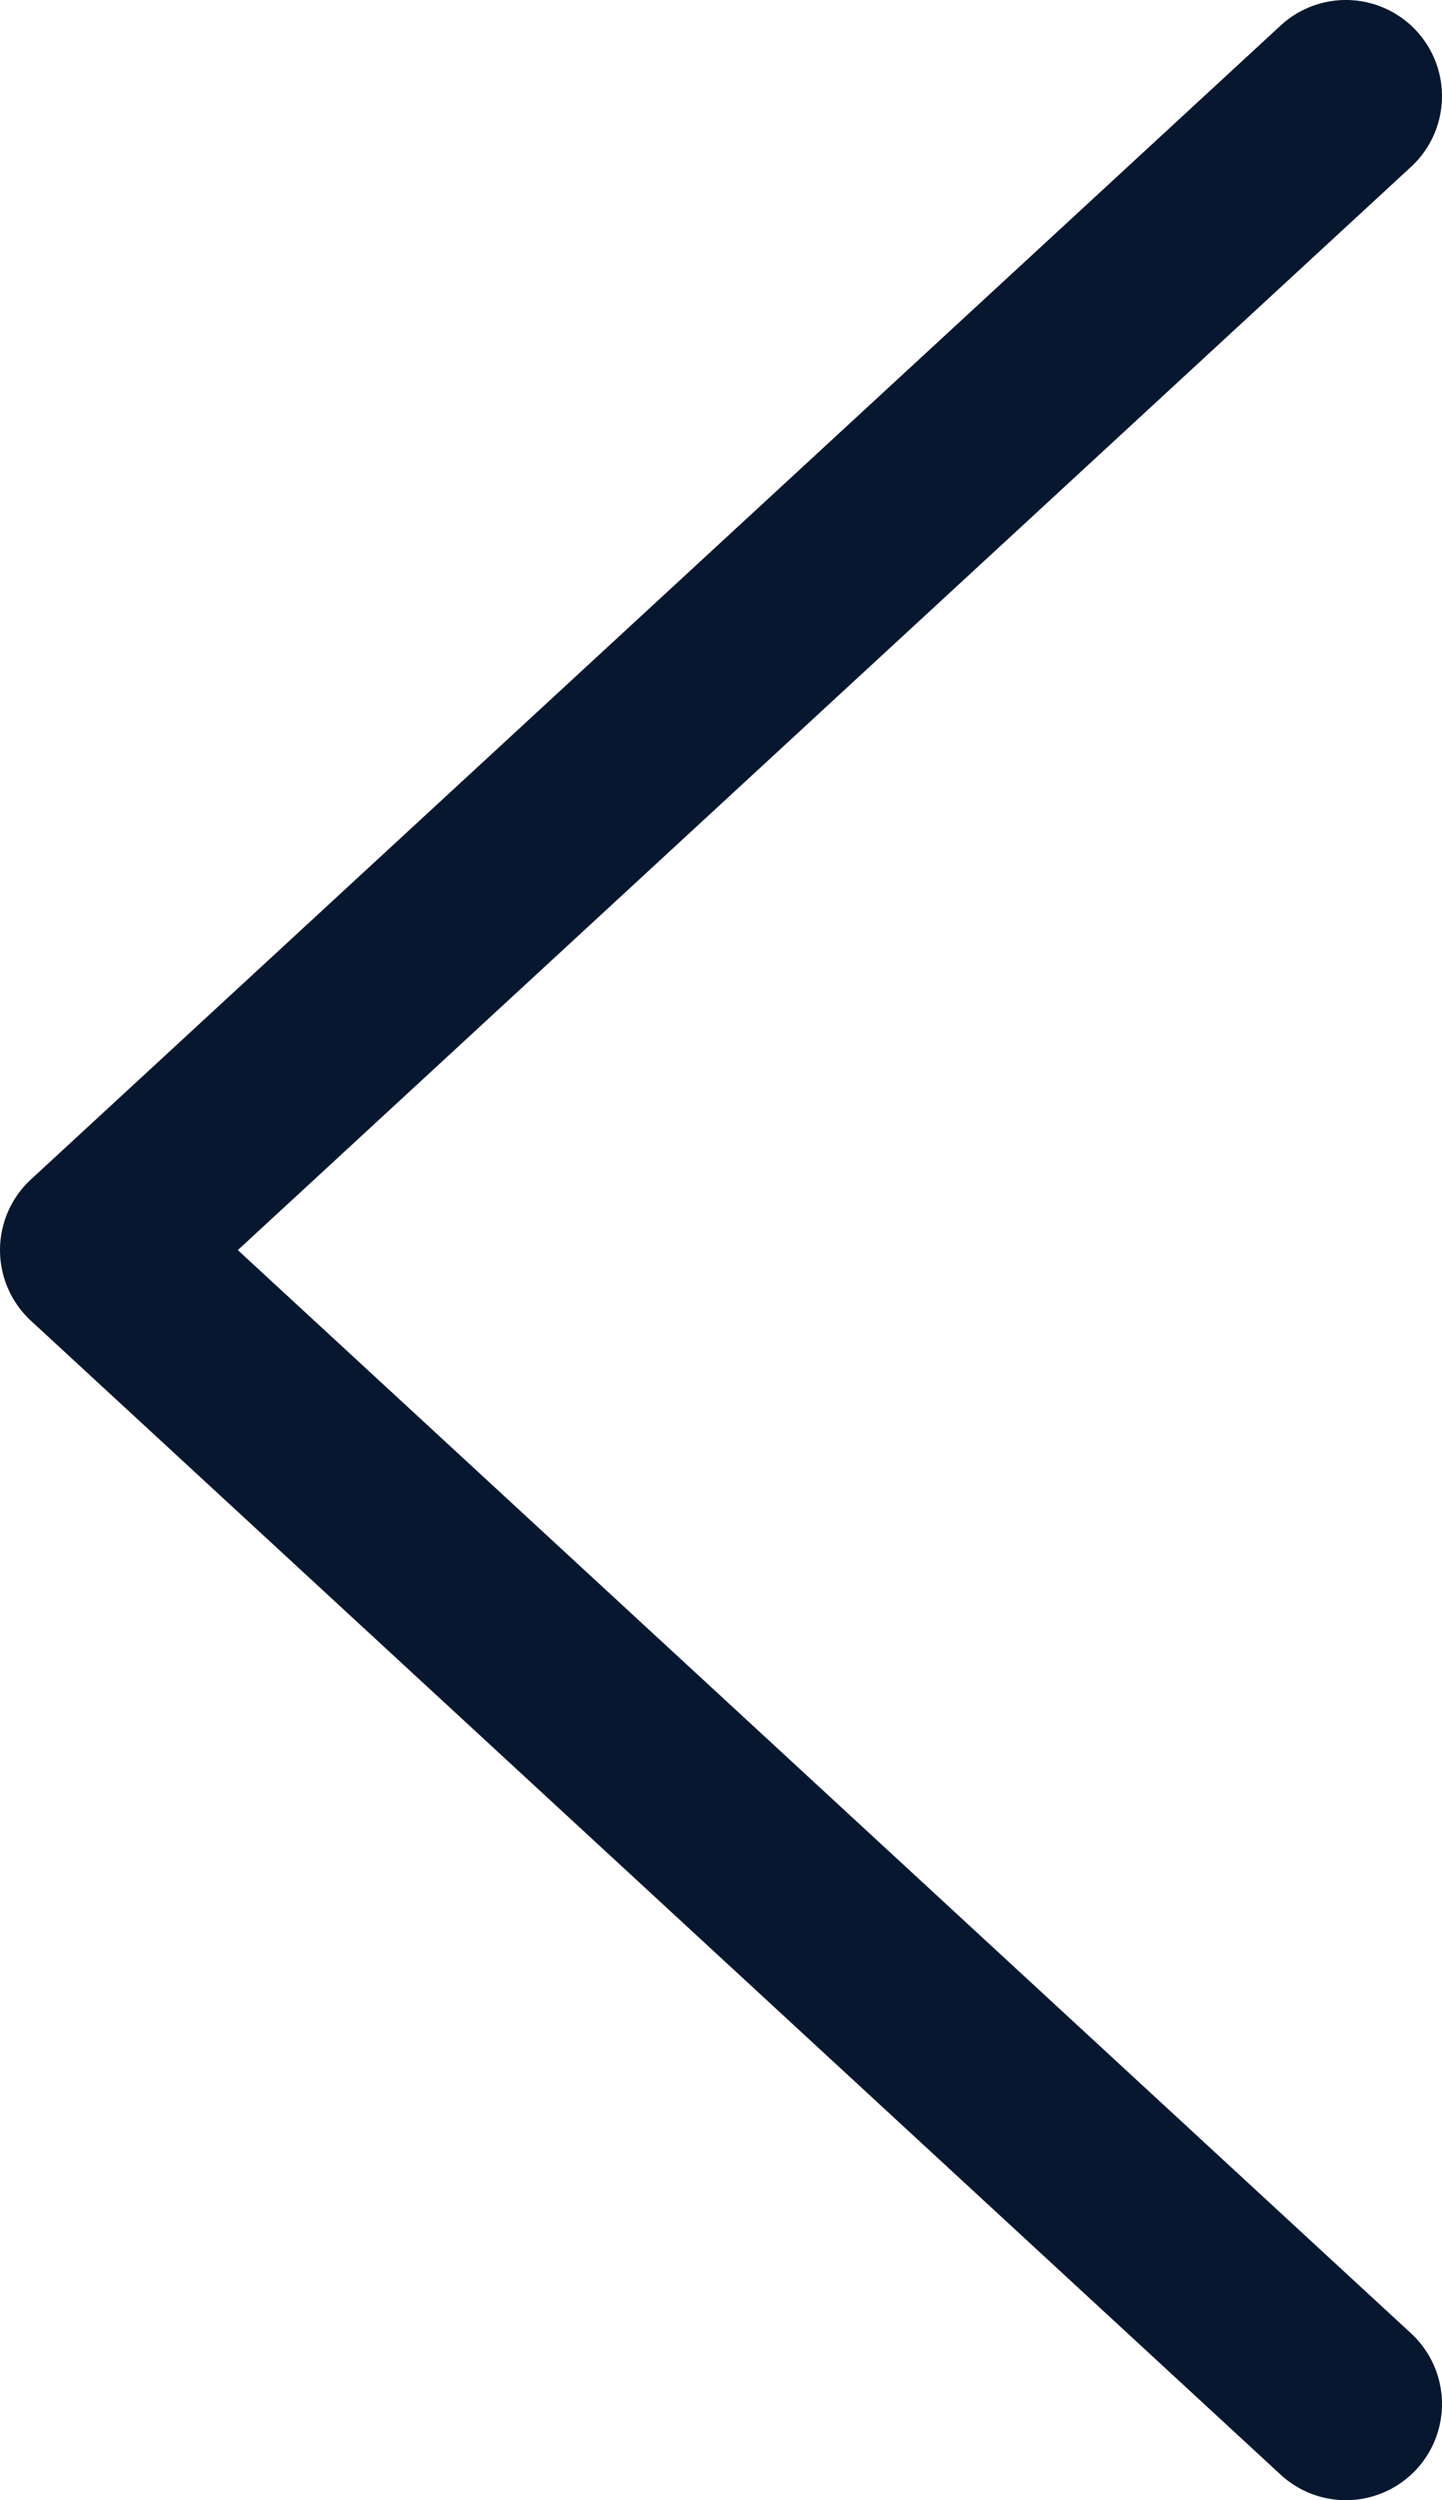 <svg xmlns="http://www.w3.org/2000/svg" width="15" height="26" viewBox="0 0 15 26">
  <path id="パス_485" data-name="パス 485" d="M0,25a1,1,0,0,1-.735-.322,1,1,0,0,1,.057-1.413L11.526,12-.678.735A1,1,0,0,1-.735-.678,1,1,0,0,1,.678-.735l13,12a1,1,0,0,1,0,1.47l-13,12A1,1,0,0,1,0,25Z" transform="translate(14 25) rotate(180)" fill="#07172f"/>
</svg>
